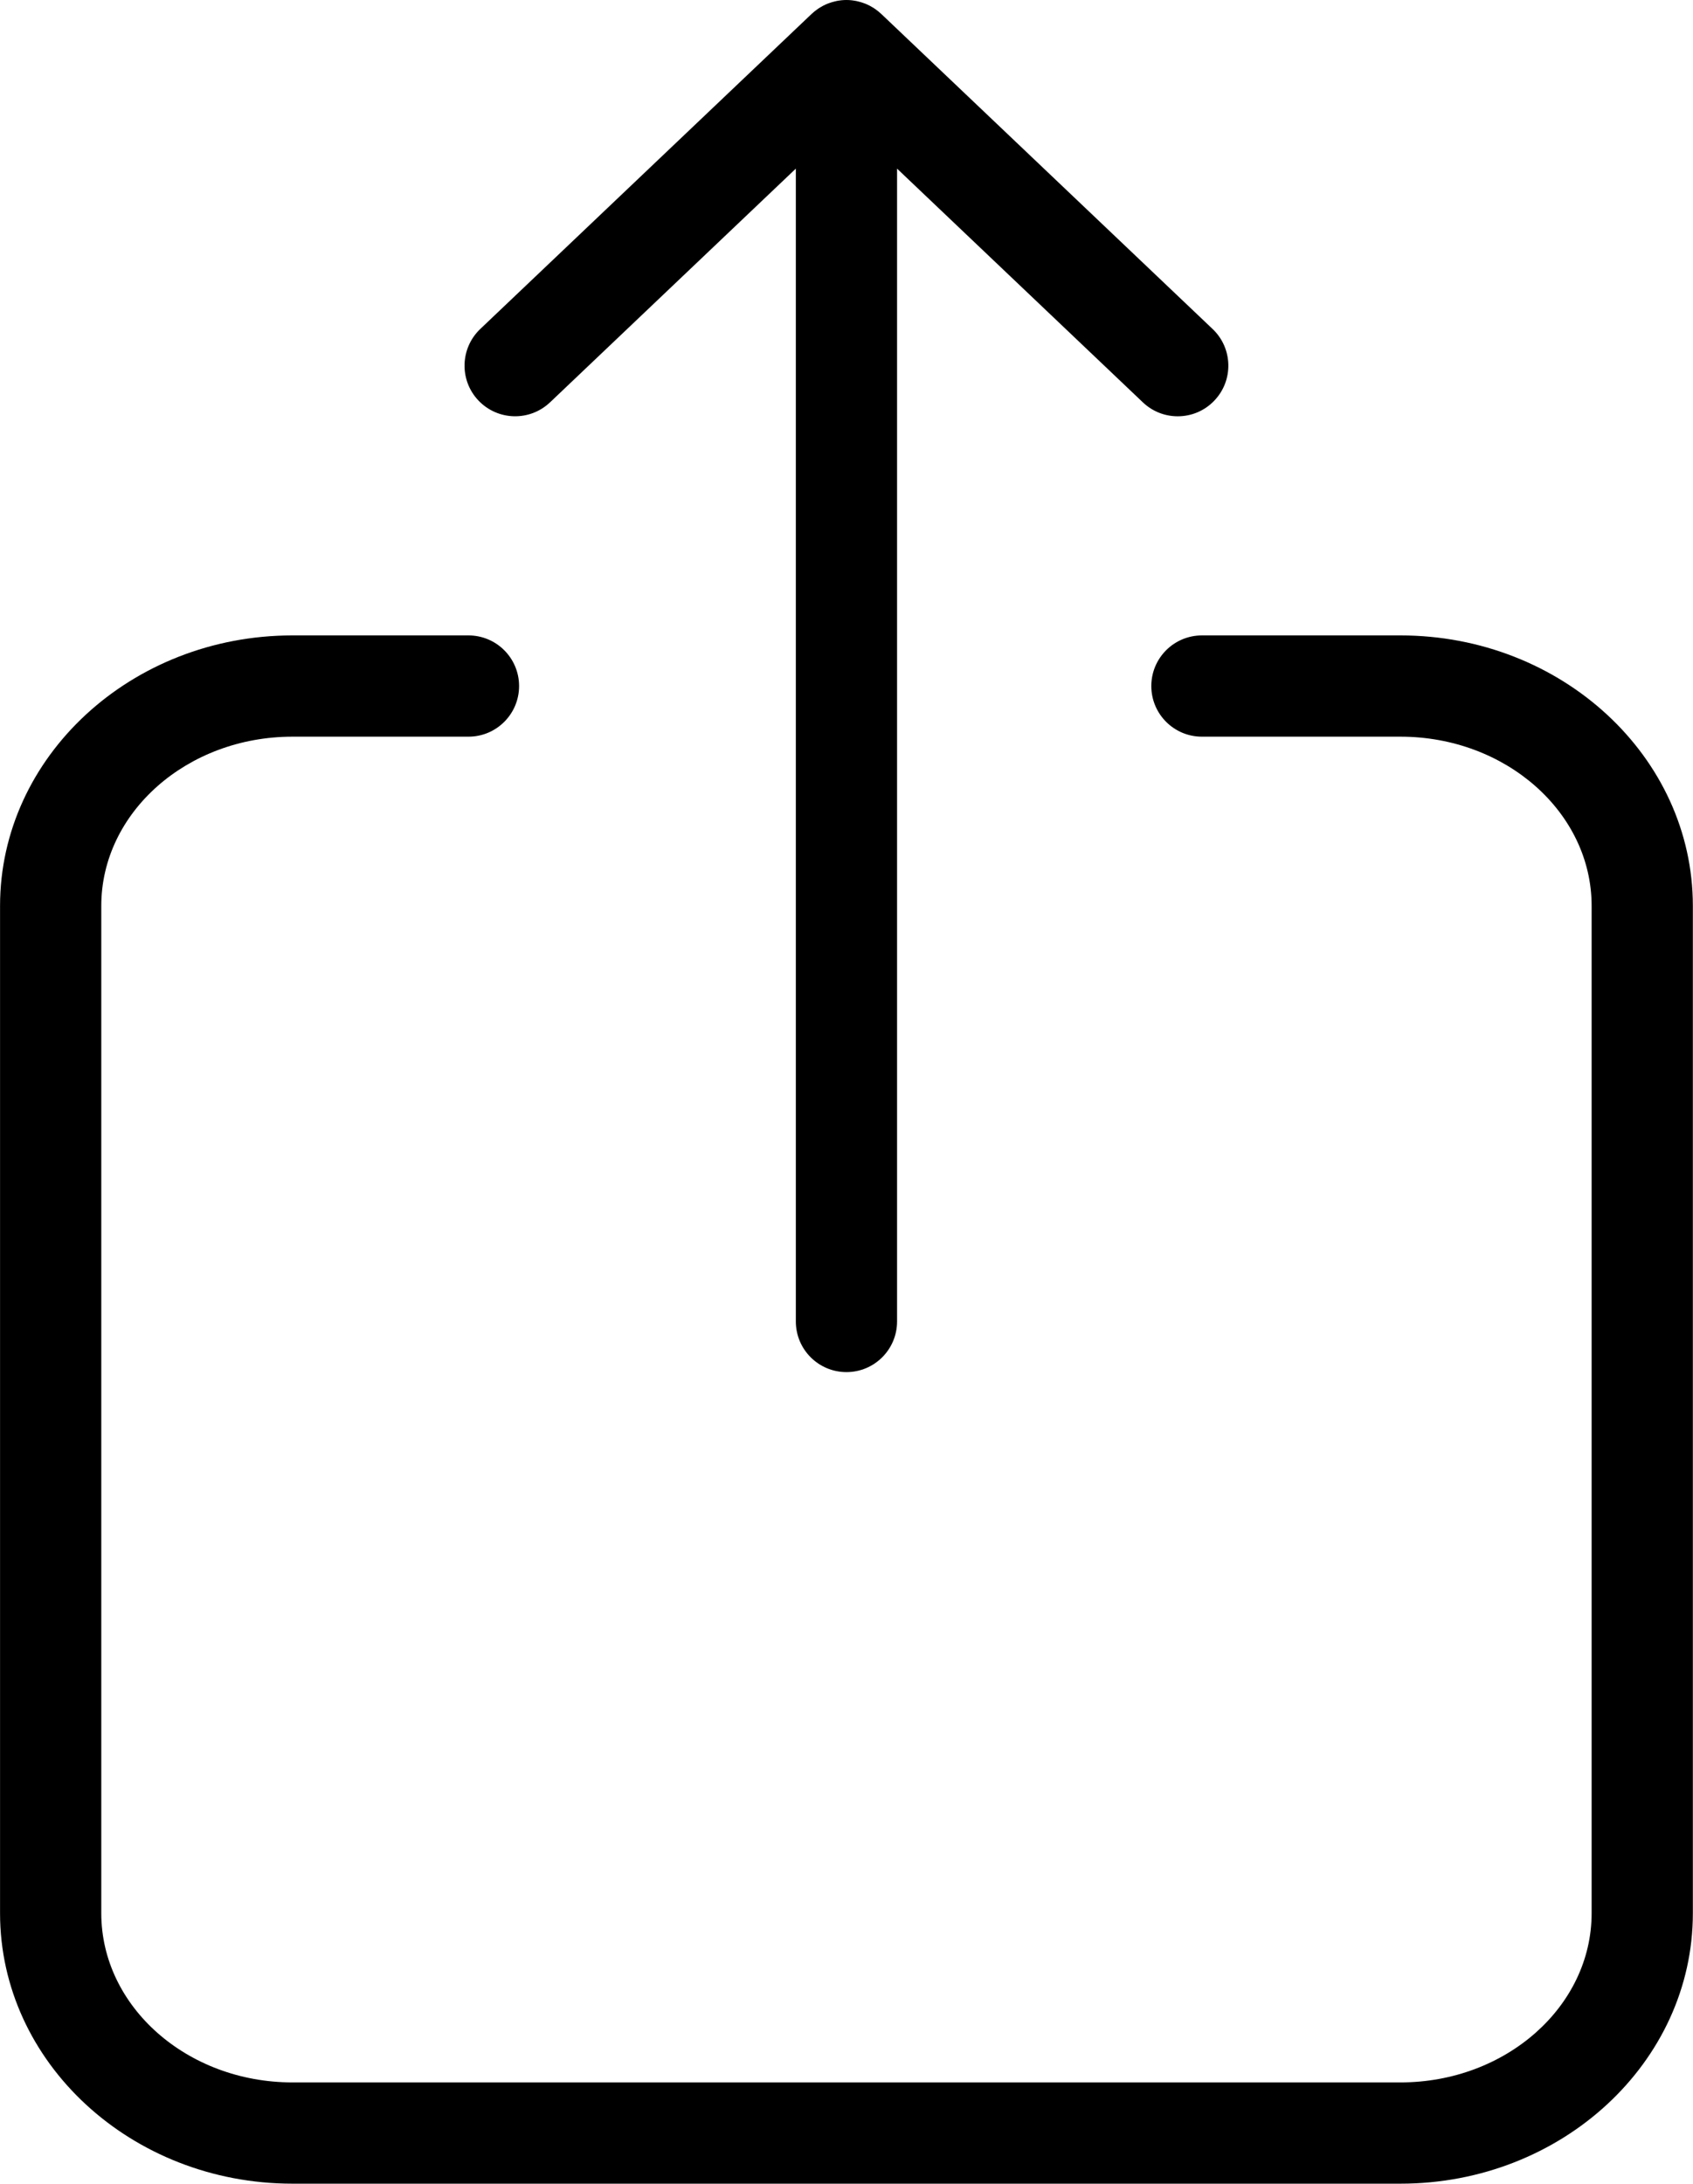 <?xml version="1.0" encoding="UTF-8" standalone="no"?><svg xmlns="http://www.w3.org/2000/svg" xmlns:xlink="http://www.w3.org/1999/xlink" data-name="Слой 1" fill="#000000" height="452.9" preserveAspectRatio="xMidYMid meet" version="1" viewBox="73.3 23.5 351.2 452.9" width="351.2" zoomAndPan="magnify"><g id="change1_1"><path d="m187.4,106.94l50.99-48.47v239.07c0,5.8,4.7,10.5,10.5,10.5s10.5-4.7,10.5-10.5V58.47l50.99,48.47c2.03,1.93,4.63,2.89,7.23,2.89,2.78,0,5.55-1.09,7.61-3.27,4-4.2,3.83-10.85-.38-14.84l-68.73-65.33c-.09-.08-.19-.16-.28-.24-.13-.12-.26-.23-.39-.34-.14-.11-.28-.21-.42-.31-.13-.09-.26-.19-.39-.28-.15-.1-.31-.19-.47-.28-.13-.08-.27-.16-.4-.23-.16-.08-.33-.16-.49-.24-.14-.07-.28-.13-.43-.19-.17-.07-.33-.12-.5-.18-.15-.05-.3-.11-.45-.15-.17-.05-.35-.09-.53-.14-.15-.04-.3-.08-.45-.11-.21-.04-.42-.07-.62-.1-.13-.02-.25-.04-.38-.05-.68-.07-1.37-.07-2.05,0-.13.01-.25.04-.38.05-.21.03-.42.05-.62.1-.15.03-.3.07-.45.11-.18.04-.35.08-.53.14-.15.05-.3.1-.45.15-.17.06-.34.12-.5.18-.15.06-.29.13-.43.19-.16.08-.33.15-.49.24-.14.07-.27.15-.4.23-.16.09-.31.18-.47.28-.13.09-.26.18-.39.28-.14.1-.28.2-.42.31-.14.11-.26.22-.39.34-.09.08-.19.15-.28.24l-68.73,65.33c-4.2,4-4.37,10.64-.38,14.84,4,4.2,10.64,4.37,14.84.38Z" fill="#000000"/></g><g id="change1_2"><path d="m363.82,155.27h-41.19c-5.8,0-10.5,4.7-10.5,10.5s4.7,10.5,10.5,10.5h41.19c21.86,0,39.65,15.74,39.65,35.08v208.91c0,19.34-17.79,35.08-39.65,35.08h-229.86c-21.86,0-39.65-15.74-39.65-35.08v-208.91c0-19.34,17.79-35.08,39.65-35.08h36.52c5.8,0,10.5-4.7,10.5-10.5s-4.7-10.5-10.5-10.5h-36.52c-33.44,0-60.65,25.16-60.65,56.08v208.91c0,30.92,27.21,56.08,60.65,56.08h229.86c33.44,0,60.65-25.16,60.65-56.08v-208.91c0-30.92-27.21-56.08-60.65-56.08Z" fill="#000000"/></g></svg>